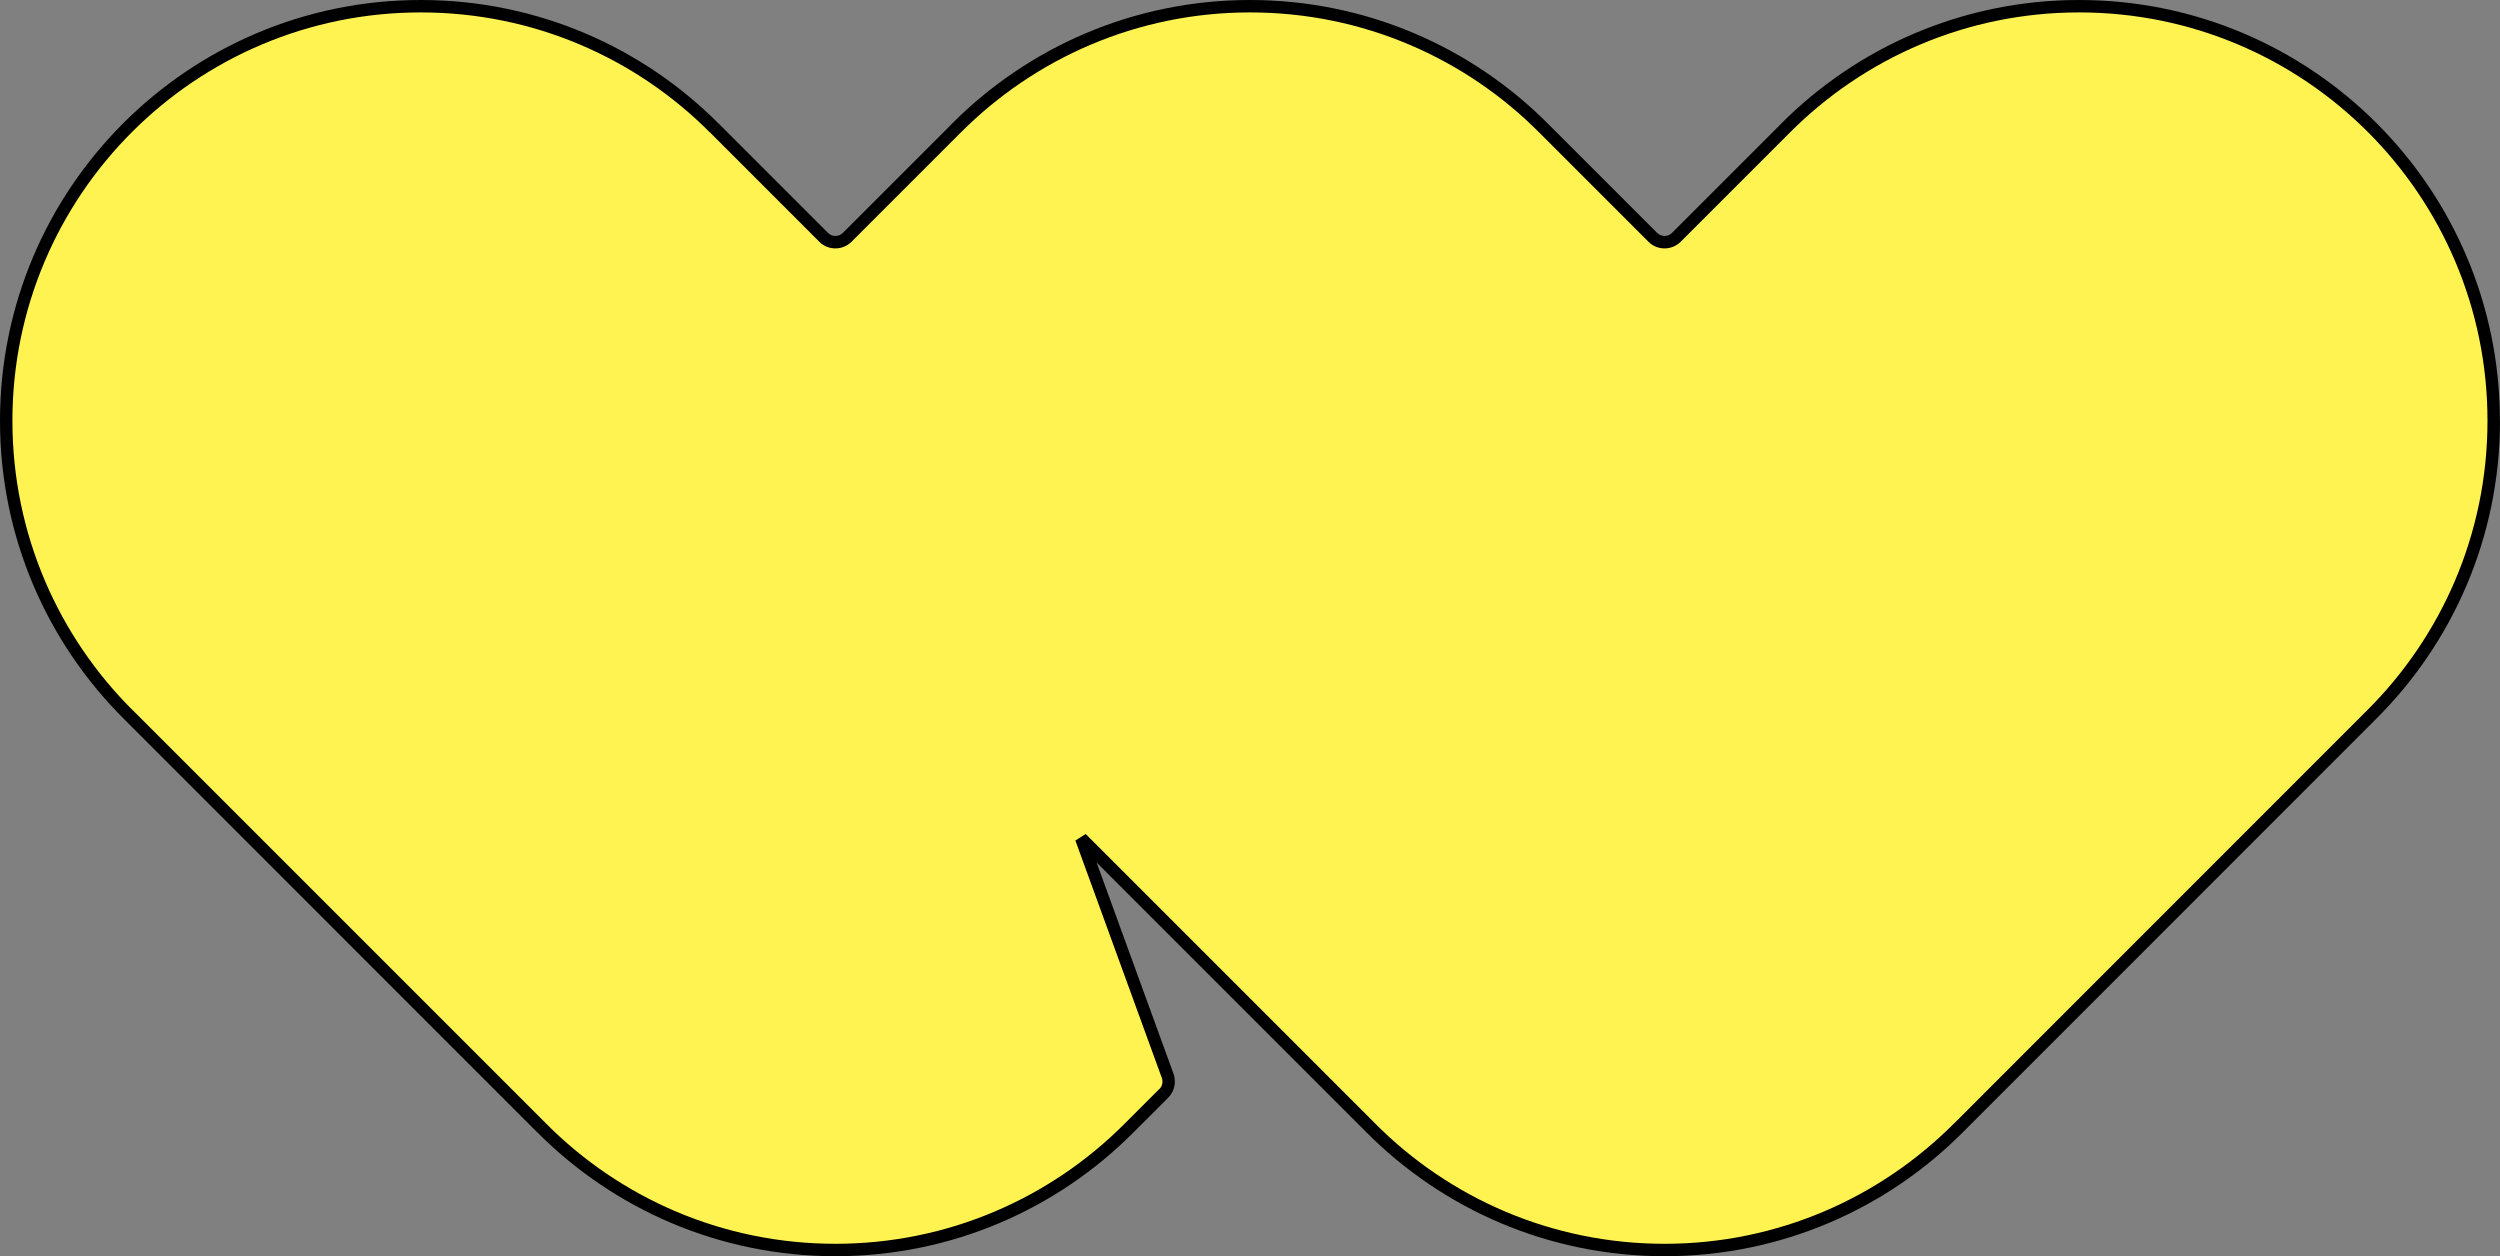 <?xml version="1.0" encoding="UTF-8"?><svg id="Layer_2" xmlns="http://www.w3.org/2000/svg" viewBox="0 0 261.84 131.57"><rect x="0" y="0" width="261.84" height="131.57" fill="#808080" stroke="none"/><defs><style>.cls-1{fill:#fff351;}</style></defs><g id="Layer_1-2"><g><path class="cls-1" d="M74.87,13.46C67,5.55,56.11,.65,44.07,.65,20.09,.65,.65,20.09,.65,44.07c0,12.05,4.91,22.96,12.84,30.83l43.2,43.21c7.86,7.91,18.76,12.81,30.8,12.81s22.85-4.86,30.7-12.72l.06-.06,.03-.03,3.6-3.6c.48-.48,.63-1.19,.4-1.82l-9.06-24.88,30.3,30.3c7.86,7.91,18.76,12.81,30.8,12.81s22.93-4.9,30.8-12.81l43.2-43.21c7.93-7.87,12.84-18.78,12.84-30.83,0-23.98-19.44-43.42-43.42-43.42-12.04,0-22.93,4.9-30.8,12.81l-11.4,11.4c-.68,.68-1.78,.68-2.46,0l-11.4-11.4c-7.86-7.91-18.76-12.81-30.8-12.81s-22.93,4.9-30.8,12.81l-11.4,11.4c-.68,.68-1.78,.68-2.46,0l-11.4-11.4Z"/><path d="M122.35,114.97c.66-.66,.87-1.63,.56-2.51l-1.22,.45c.14,.4,.05,.84-.25,1.14l.92,.92ZM175.11,24.4c-.42,.42-1.11,.42-1.54,0l-.92,.92c.93,.93,2.44,.93,3.38,0l-.92-.92Zm-86.84,0c-.42,.42-1.11,.42-1.54,0l-.92,.92c.93,.93,2.44,.93,3.38,0l-.92-.92Zm55.74,93.25l-30.3-30.3-.92,.92,30.3,30.3,.92-.92ZM74.41,13.92l11.4,11.4,.92-.92-11.4-11.4-.92,.92Zm14.78,11.4l11.4-11.4-.92-.92-11.4,11.4,.92,.92Zm11.4-11.4c7.75-7.79,18.48-12.62,30.33-12.62V0c-12.22,0-23.28,4.97-31.26,13l.92,.92ZM130.92,1.3c11.86,0,22.59,4.82,30.33,12.62l.92-.92c-7.98-8.03-19.04-13-31.26-13V1.3Zm30.33,12.62l11.4,11.4,.92-.92-11.4-11.4-.92,.92Zm14.78,11.4l11.4-11.4-.92-.92-11.4,11.4,.92,.92Zm11.4-11.4c7.75-7.79,18.48-12.62,30.33-12.62V0c-12.22,0-23.28,4.97-31.26,13l.92,.92ZM217.76,1.3c23.62,0,42.77,19.15,42.77,42.77h1.3c0-24.34-19.73-44.07-44.07-44.07V1.3Zm42.77,42.77c0,11.87-4.84,22.62-12.65,30.37l.92,.92c8.05-7.98,13.04-19.06,13.04-31.29h-1.3Zm-12.65,30.37l-43.2,43.21,.92,.92,43.2-43.21-.92-.92Zm-43.21,43.21c-7.75,7.79-18.48,12.62-30.33,12.62v1.3c12.22,0,23.28-4.97,31.26-13l-.92-.92Zm-30.33,12.62c-11.86,0-22.59-4.82-30.33-12.62l-.92,.92c7.98,8.03,19.04,13,31.26,13v-1.3Zm-61.71-42.24l9.06,24.88,1.22-.45-9.06-24.88-1.22,.45Zm8.8,26.02l-3.6,3.6,.92,.92,3.6-3.6-.92-.92Zm-3.6,3.6l-.03,.03,.92,.92,.03-.03-.92-.92Zm-.03,.03l-.06,.06,.92,.92,.06-.06-.92-.92Zm-.06,.06c-7.74,7.74-18.43,12.53-30.24,12.53v1.3c12.17,0,23.19-4.93,31.16-12.91l-.92-.92Zm-30.24,12.53c-11.86,0-22.59-4.82-30.33-12.62l-.92,.92c7.98,8.03,19.04,13,31.26,13v-1.3Zm-30.33-12.62L13.96,74.44l-.92,.92,43.2,43.21,.92-.92ZM13.95,74.44C6.14,66.69,1.3,55.95,1.3,44.07H0c0,12.24,4.99,23.31,13.04,31.29l.92-.92ZM1.3,44.07C1.3,20.45,20.45,1.3,44.07,1.3V0C19.73,0,0,19.73,0,44.07H1.3ZM44.07,1.3c11.86,0,22.59,4.82,30.33,12.62l.92-.92C67.35,4.97,56.29,0,44.07,0V1.3ZM122.3,112.68l.61-.22-.61,.22Zm-.4,1.82l.46,.46-.46-.46ZM173.11,24.86l.46-.46-.46,.46Zm2.46,0l-.46-.46,.46,.46Zm-89.3,0l.46-.46-.46,.46Zm2.46,0l-.46-.46,.46,.46Zm11.4-11.4l.46,.46h0l-.46-.46Zm61.59,0l-.46,.46h0l.46-.46Zm25.25,0l.46,.46h0l-.46-.46Zm61.37,61.44l-.46-.46h0l.46,.46Zm-43.2,43.21l-.46-.46h0l.46,.46Zm-61.59,0l.46-.46h0l-.46,.46Zm-30.3-30.3l.46-.46-1.07,.68,.61-.22Zm5.05,30.3l-.46-.46h0l.46,.46Zm-.03,.03l.46,.46h0l-.46-.46Zm-.06,.06l.46,.46h0l-.46-.46Zm-61.5-.09l.46-.46h0l-.46,.46ZM13.5,74.9l.46-.46h0l-.46,.46ZM74.87,13.46l-.46,.46h0l.46-.46Z"/></g></g></svg>